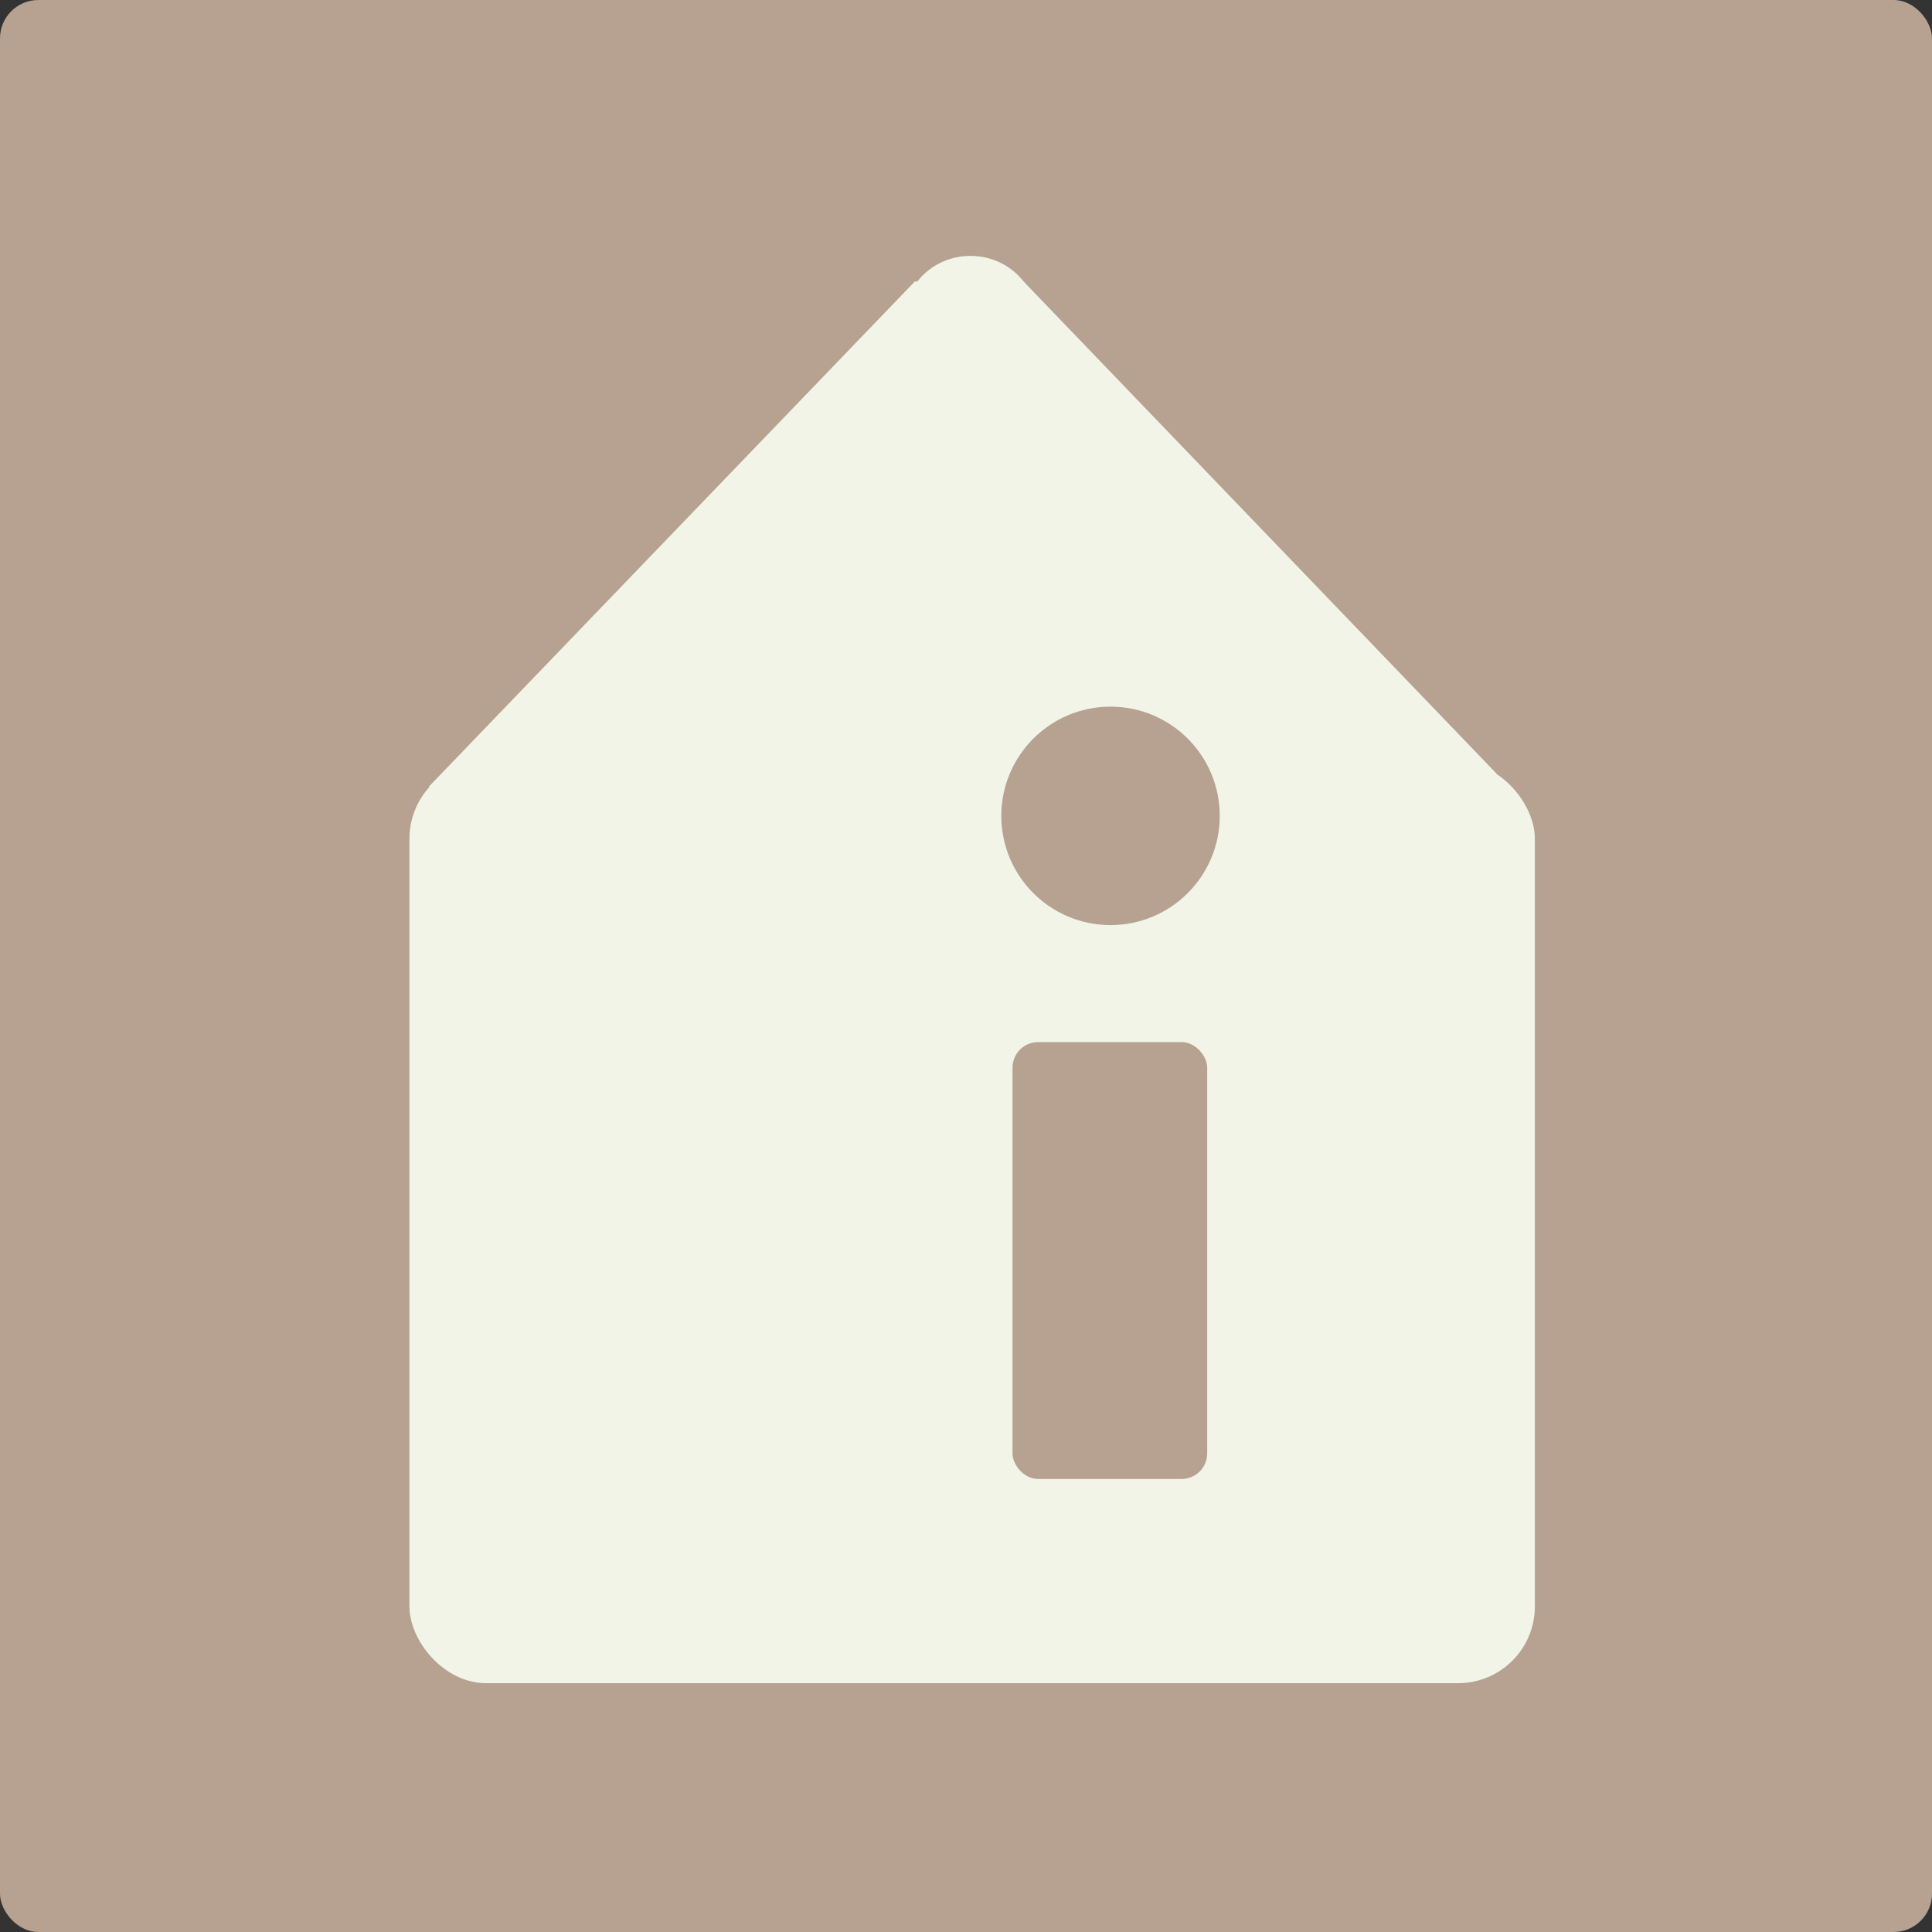 <?xml version="1.0" encoding="UTF-8"?>
<svg xmlns="http://www.w3.org/2000/svg" width="151" height="151" viewBox="0 0 151 151" fill="none">
  <rect x="0" y="0" width="151" height="151" fill="#333333" stroke="none"/>
  <rect width="151" height="151" rx="3" fill="#B7A291"></rect>
  <path d="M71.5 22L33.5 61.5L117 60.5L80 22H71.5Z" fill="#F1F4E7"></path>
  <rect x="32" y="59.551" width="87.961" height="72.002" rx="6" fill="#F1F4E7"></rect>
  <ellipse cx="75.849" cy="25.01" rx="5.196" ry="5.01" fill="#F1F4E7"></ellipse>
  <rect x="79.135" y="81.448" width="15.217" height="34.145" rx="2" fill="#B7A291"></rect>
  <circle cx="86.796" cy="63.766" r="8.536" fill="#B7A291"></circle>
</svg>
